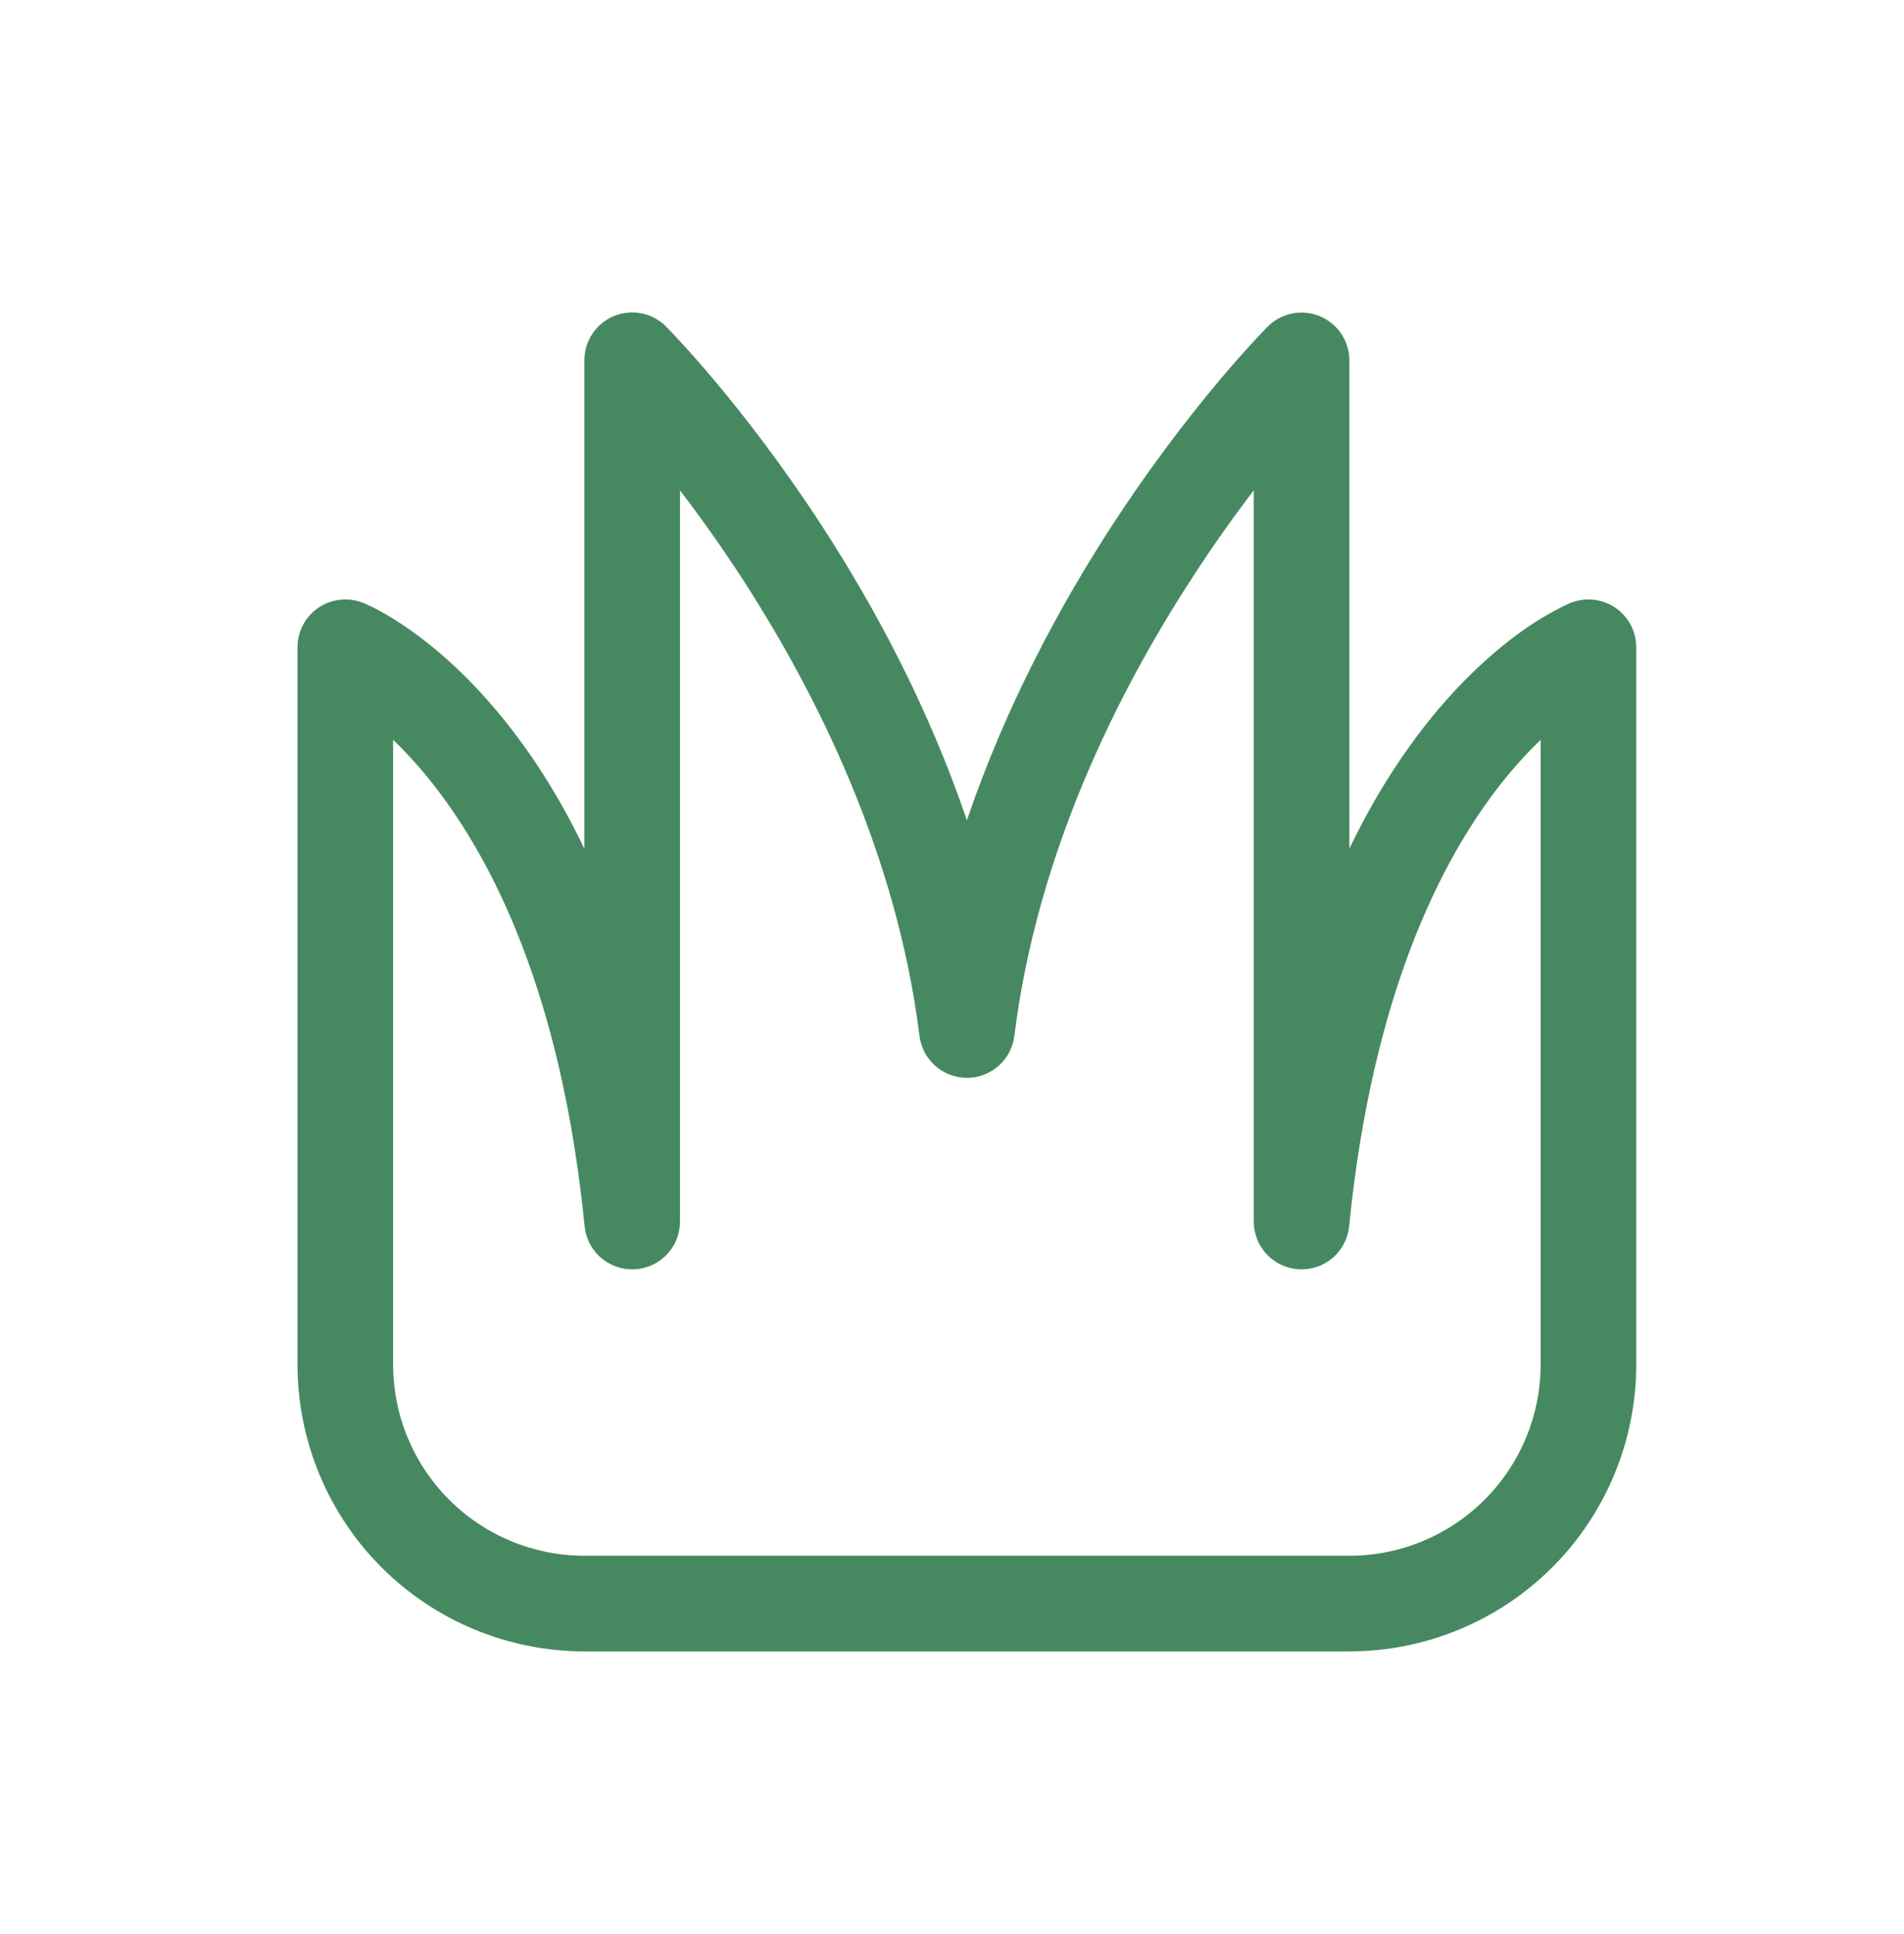 <?xml version="1.0" encoding="UTF-8"?> <svg xmlns="http://www.w3.org/2000/svg" width="64" height="65" viewBox="0 0 64 65" fill="none"><g id="fluent:plant-grass-20-regular"><path id="Vector" d="M22.388 10.972V10.979L22.398 10.985L22.423 11.011L22.516 11.107C22.594 11.188 22.709 11.306 22.848 11.461C23.13 11.763 23.529 12.21 24.011 12.782C24.975 13.929 26.271 15.588 27.621 17.664C29.35 20.322 31.189 23.7 32.5 27.57C33.815 23.7 35.65 20.322 37.379 17.664C38.483 15.965 39.688 14.335 40.989 12.782C41.47 12.209 41.969 11.65 42.484 11.107L42.577 11.011L42.602 10.985L42.609 10.979C42.834 10.754 43.12 10.598 43.432 10.536C43.744 10.473 44.067 10.505 44.361 10.626C44.655 10.748 44.907 10.953 45.084 11.217C45.261 11.481 45.356 11.792 45.357 12.11V28.521C46.164 26.843 47.045 25.477 47.909 24.375C49.118 22.838 50.288 21.829 51.181 21.193C51.64 20.868 52.123 20.581 52.628 20.335L52.734 20.287L52.769 20.27L52.785 20.264H52.792L52.795 20.261C53.039 20.163 53.303 20.127 53.564 20.155C53.825 20.183 54.076 20.274 54.293 20.421C54.511 20.569 54.689 20.767 54.812 20.999C54.935 21.231 55 21.489 55 21.752V45.858C55 48.415 53.984 50.868 52.176 52.676C50.367 54.484 47.915 55.5 45.357 55.5H19.643C17.085 55.5 14.633 54.484 12.824 52.676C11.016 50.868 10 48.415 10 45.858V21.752C10 21.489 10.065 21.231 10.188 20.999C10.311 20.767 10.489 20.569 10.707 20.421C10.924 20.274 11.175 20.183 11.436 20.155C11.697 20.127 11.961 20.163 12.205 20.261L12.215 20.264L12.231 20.27L12.266 20.287C12.42 20.351 12.57 20.424 12.716 20.505C12.992 20.653 13.372 20.878 13.819 21.196C14.715 21.829 15.882 22.838 17.091 24.378C17.959 25.477 18.836 26.843 19.643 28.524V12.11C19.642 11.792 19.736 11.48 19.913 11.216C20.089 10.951 20.341 10.744 20.635 10.623C20.929 10.501 21.252 10.469 21.564 10.531C21.877 10.593 22.163 10.747 22.388 10.972ZM13.214 24.863V45.858C13.214 47.563 13.892 49.198 15.097 50.403C16.303 51.609 17.938 52.286 19.643 52.286H45.357C47.062 52.286 48.697 51.609 49.903 50.403C51.108 49.198 51.786 47.563 51.786 45.858V24.863C51.368 25.268 50.908 25.763 50.436 26.361C48.443 28.9 46.129 33.426 45.351 41.197C45.314 41.611 45.118 41.995 44.805 42.267C44.491 42.54 44.084 42.681 43.669 42.66C43.255 42.639 42.864 42.459 42.579 42.156C42.294 41.853 42.138 41.452 42.143 41.037V16.481C41.503 17.317 40.796 18.303 40.076 19.416C37.537 23.317 34.856 28.707 34.097 34.808C34.051 35.198 33.863 35.558 33.569 35.819C33.275 36.081 32.895 36.225 32.502 36.225C32.108 36.225 31.729 36.081 31.434 35.819C31.14 35.558 30.952 35.198 30.906 34.808C30.144 28.707 27.463 23.317 24.927 19.412C24.274 18.41 23.584 17.432 22.857 16.481V41.037C22.862 41.452 22.706 41.853 22.421 42.156C22.136 42.459 21.745 42.639 21.331 42.66C20.916 42.681 20.509 42.54 20.195 42.267C19.882 41.995 19.686 41.611 19.649 41.197C18.875 33.426 16.56 28.904 14.561 26.361C14.148 25.831 13.697 25.331 13.214 24.863Z" fill="#468961"></path></g></svg> 